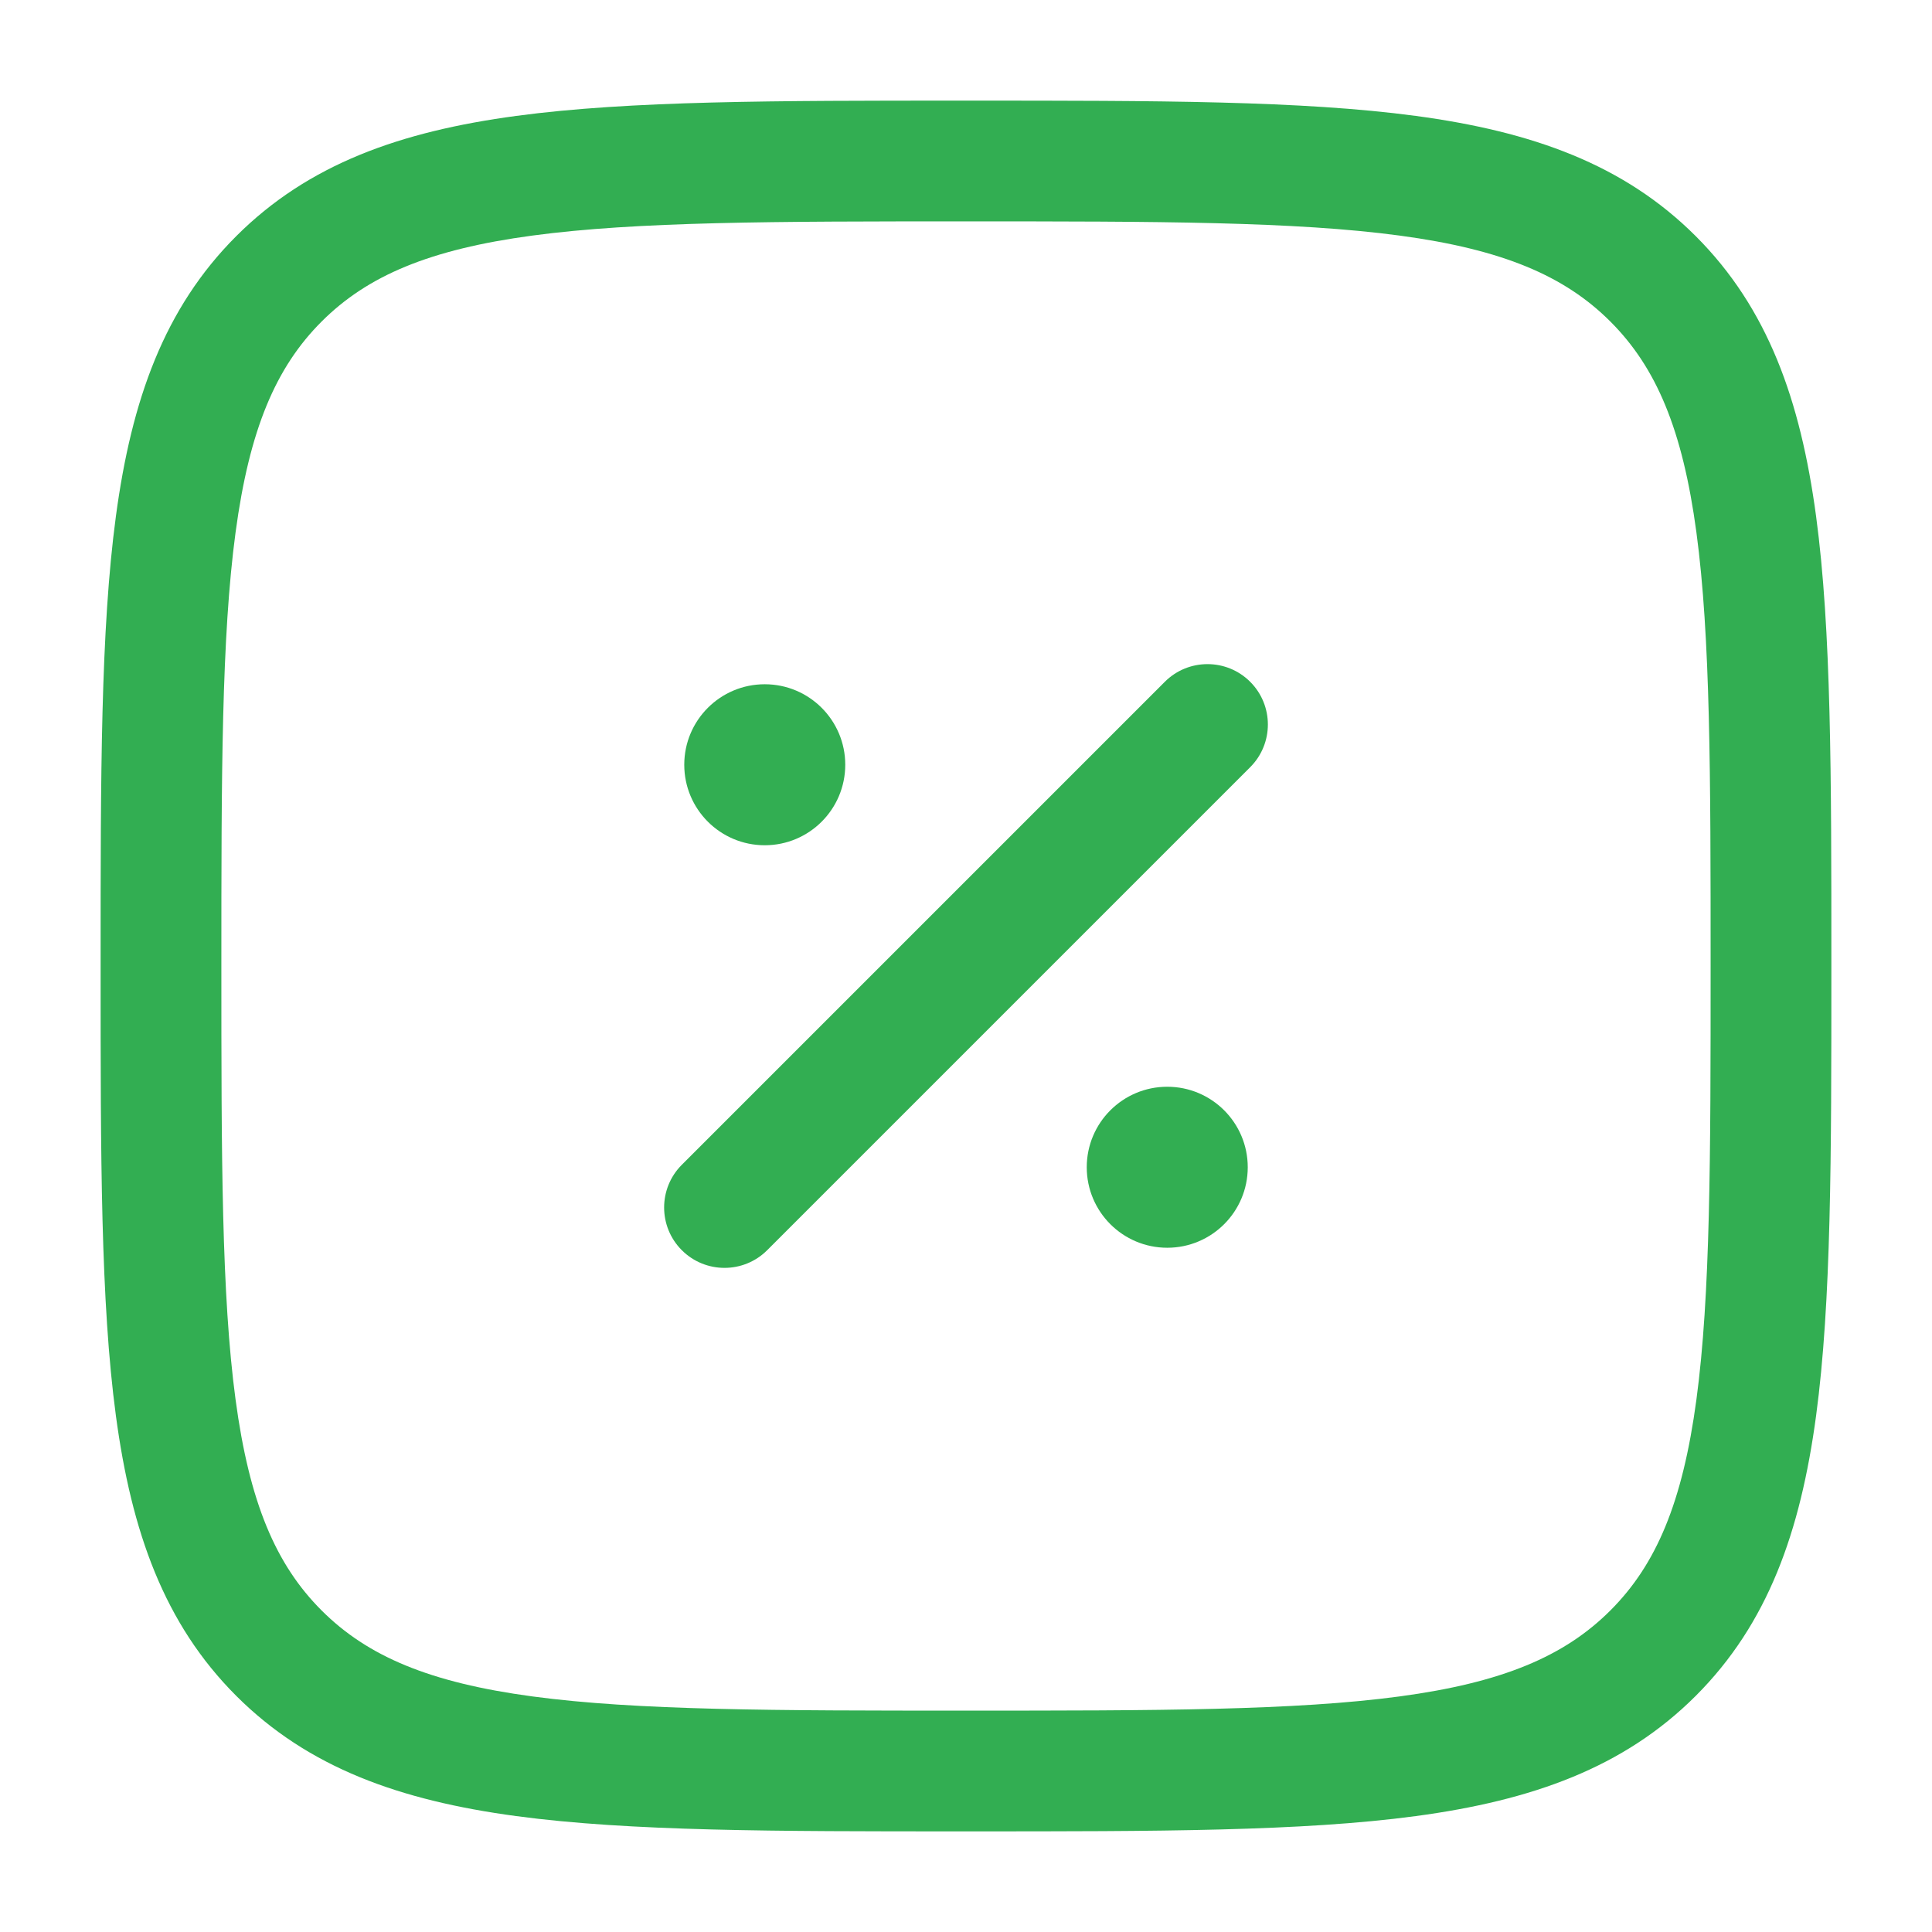 <svg width="280" height="280" viewBox="0 0 280 280" fill="none" xmlns="http://www.w3.org/2000/svg">
<path d="M180.833 169.167C180.833 175.61 175.61 180.833 169.167 180.833C162.723 180.833 157.5 175.61 157.5 169.167C157.5 162.723 162.723 157.5 169.167 157.5C175.61 157.5 180.833 162.723 180.833 169.167Z" fill="#32AE52"/>
<path d="M122.501 110.833C122.501 117.277 117.278 122.5 110.835 122.5C104.391 122.5 99.168 117.277 99.168 110.833C99.168 104.39 104.391 99.167 110.835 99.167C117.278 99.167 122.501 104.39 122.501 110.833Z" fill="#32AE52"/>
<path fill-rule="evenodd" clip-rule="evenodd" d="M181.187 98.813C184.604 102.23 184.604 107.77 181.187 111.187L111.187 181.187C107.77 184.604 102.23 184.604 98.813 181.187C95.396 177.77 95.396 172.23 98.813 168.813L168.813 98.813C172.23 95.396 177.77 95.396 181.187 98.813Z" fill="#32AE52"/>
<path fill-rule="evenodd" clip-rule="evenodd" d="M139.329 14.583H140.668C167.6 14.583 188.705 14.583 205.172 16.797C222.027 19.063 235.328 23.792 245.768 34.232C256.207 44.671 260.935 57.971 263.202 74.827C265.415 91.294 265.415 112.399 265.415 139.33V140.67C265.415 167.601 265.415 188.706 263.202 205.173C260.935 222.028 256.207 235.329 245.768 245.769C235.328 256.208 222.027 260.937 205.172 263.203C188.705 265.417 167.6 265.417 140.668 265.417H139.329C112.398 265.417 91.293 265.417 74.825 263.203C57.97 260.937 44.67 256.208 34.23 245.769C23.791 235.329 19.062 222.028 16.796 205.173C14.582 188.706 14.582 167.601 14.582 140.67V139.33C14.582 112.399 14.582 91.294 16.796 74.827C19.062 57.971 23.791 44.671 34.23 34.232C44.67 23.792 57.97 19.063 74.825 16.797C91.293 14.583 112.398 14.583 139.329 14.583ZM77.157 34.141C62.242 36.146 53.251 39.96 46.605 46.606C39.959 53.252 36.145 62.244 34.14 77.158C32.101 92.325 32.082 112.254 32.082 140C32.082 167.746 32.101 187.675 34.14 202.841C36.145 217.756 39.959 226.747 46.605 233.394C53.251 240.04 62.242 243.854 77.157 245.859C92.324 247.898 112.253 247.917 139.999 247.917C167.744 247.917 187.673 247.898 202.84 245.859C217.755 243.854 226.746 240.04 233.393 233.394C240.039 226.747 243.853 217.756 245.857 202.841C247.897 187.675 247.915 167.746 247.915 140C247.915 112.254 247.897 92.325 245.857 77.158C243.853 62.244 240.039 53.252 233.393 46.606C226.746 39.96 217.755 36.146 202.84 34.141C187.673 32.102 167.744 32.083 139.999 32.083C112.253 32.083 92.324 32.102 77.157 34.141Z" fill="#32AE52"/>
</svg>
